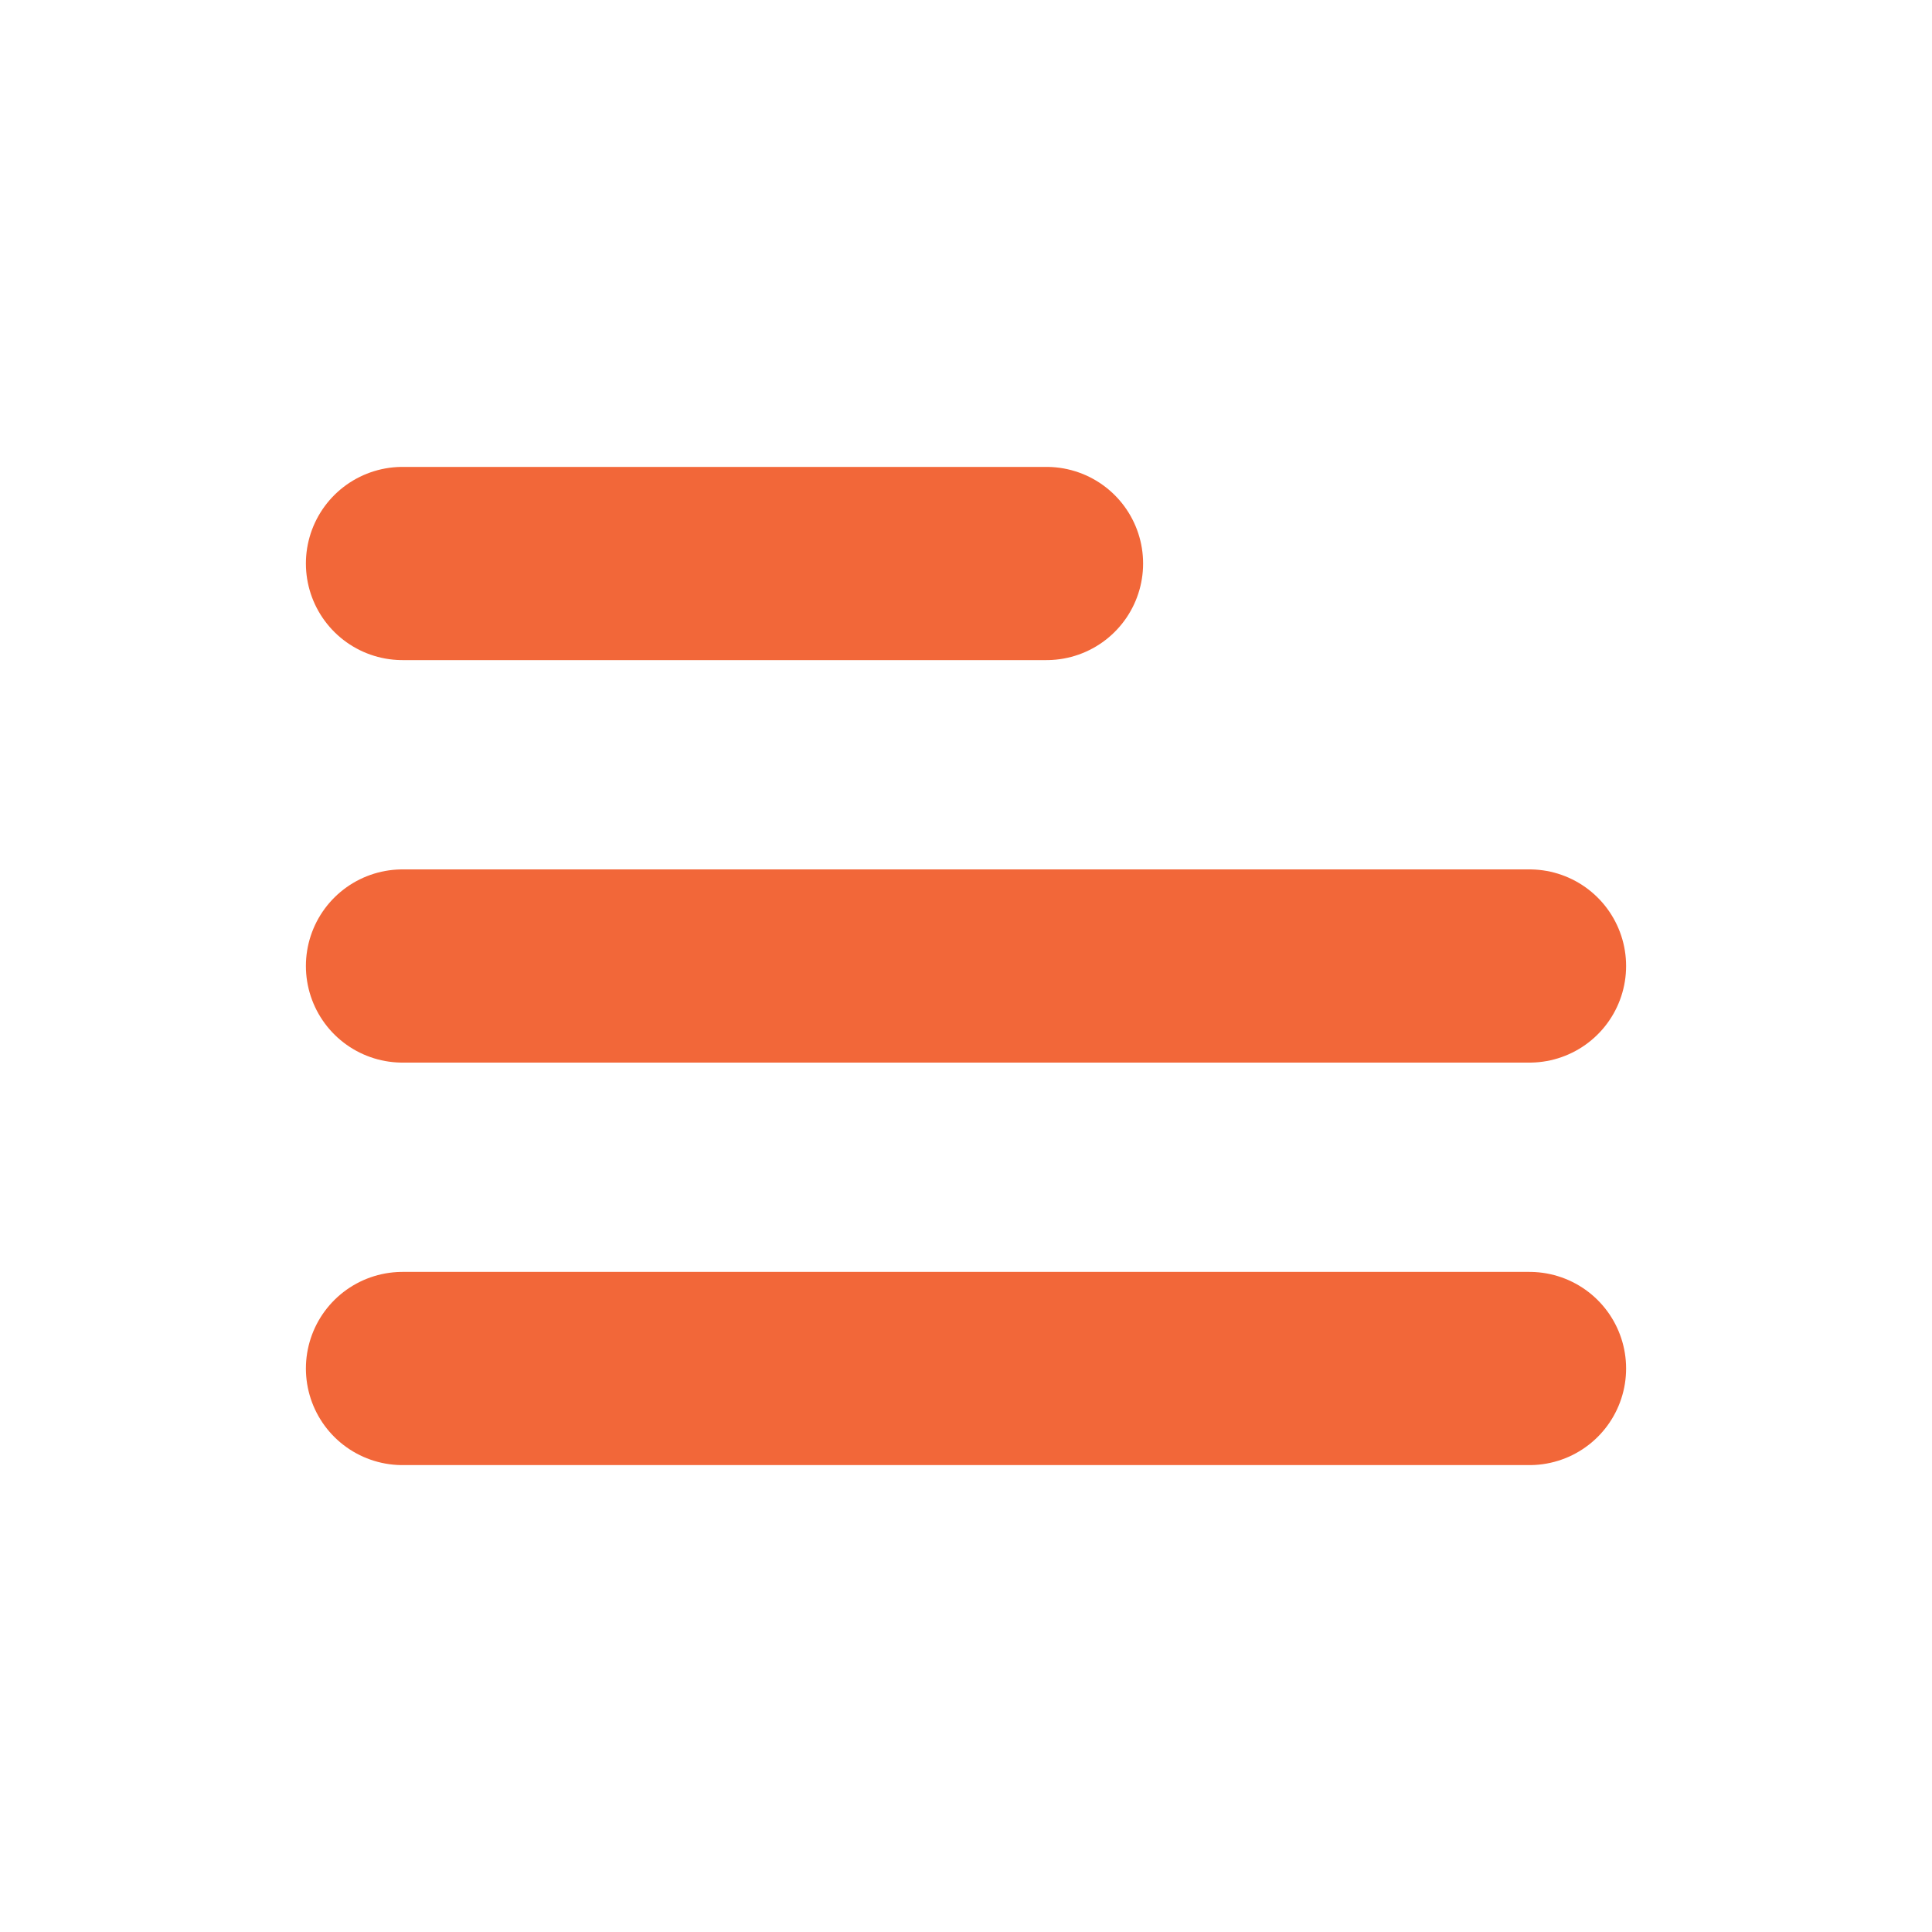 <?xml version="1.0" encoding="UTF-8"?> <svg xmlns="http://www.w3.org/2000/svg" width="256px" height="256px" viewBox="0 0 24.00 24.00" fill="none"><g id="SVGRepo_bgCarrier" stroke-width="0"></g><g id="SVGRepo_tracerCarrier" stroke-linecap="round" stroke-linejoin="round" stroke="#CCCCCC" stroke-width="1.344"></g><g id="SVGRepo_iconCarrier"><g id="Menu / Menu_Alt_04"><path id="Vector" d="M5 17H19M5 12H19M5 7H13" stroke="#f26739" stroke-width="2.4" stroke-linecap="round" stroke-linejoin="round"></path></g></g></svg> 